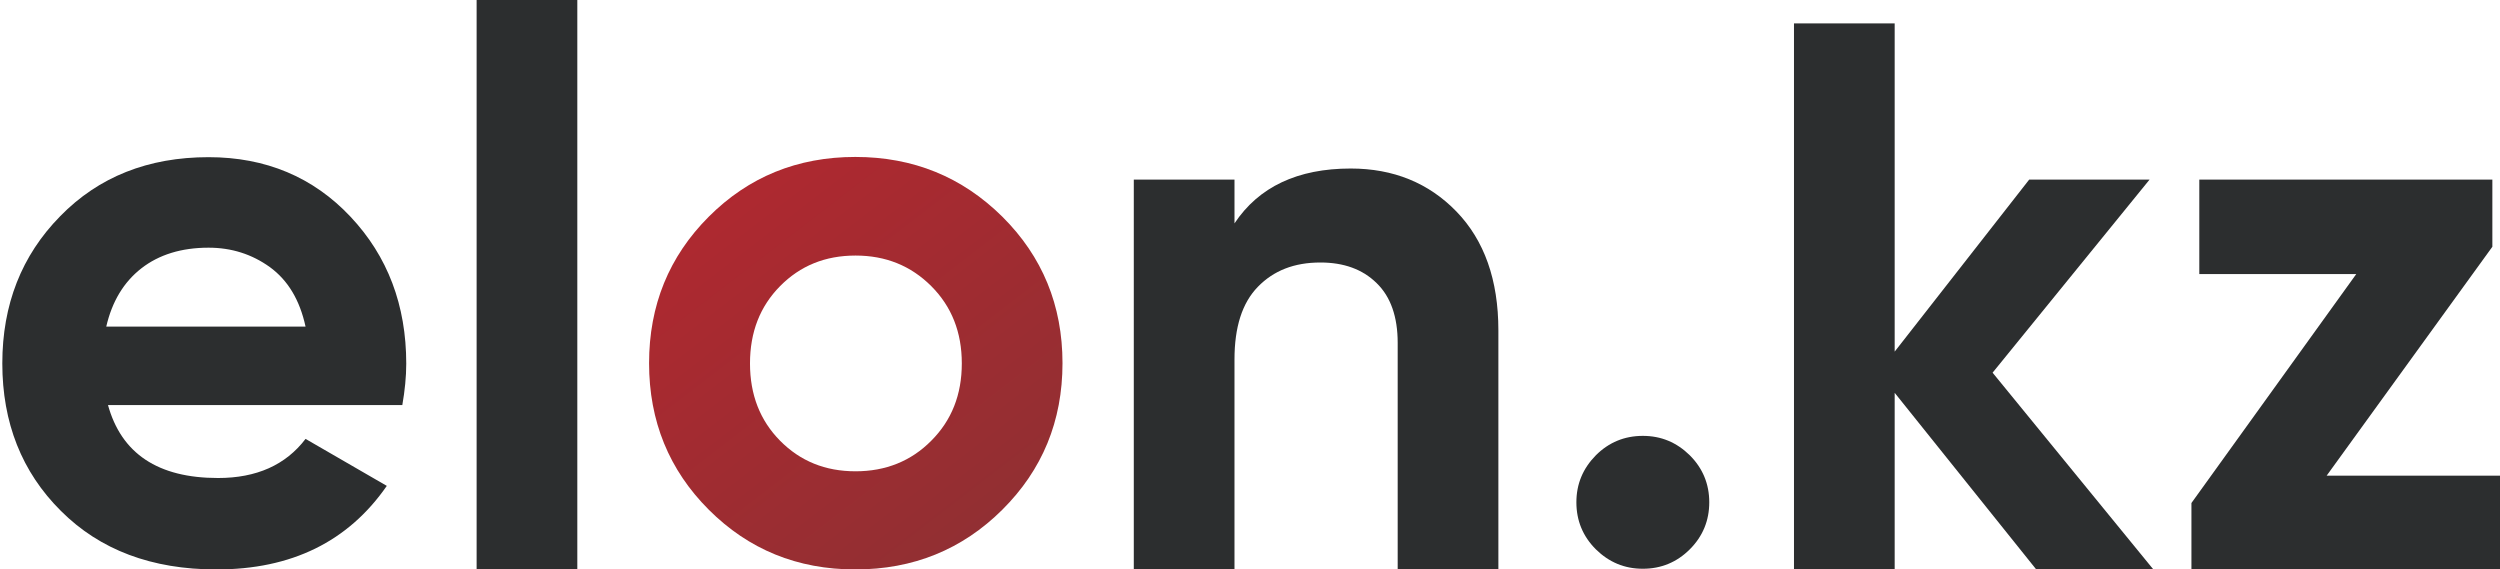 <?xml version="1.0" encoding="UTF-8"?> <!-- Generator: Adobe Illustrator 27.0.0, SVG Export Plug-In . SVG Version: 6.00 Build 0) --> <svg xmlns="http://www.w3.org/2000/svg" xmlns:xlink="http://www.w3.org/1999/xlink" id="Слой_1" x="0px" y="0px" viewBox="0 0 1080 246" style="enable-background:new 0 0 1080 246;" xml:space="preserve"> <style type="text/css"> .st0{fill:#2C2E2F;} .st1{fill:url(#SVGID_1_);} </style> <g> <path class="st0" d="M46.6,174.8c5.8,21.2,21.7,31.7,47.6,31.7c16.6,0,29.2-5.6,37.8-16.9l35.1,20.3 c-16.7,24.1-41.2,36.1-73.6,36.1c-27.9,0-50.3-8.4-67.2-25.3C9.4,203.9,1,182.6,1,157c0-25.4,8.3-46.6,25-63.6 c16.6-17,38-25.5,64.1-25.5c24.7,0,45.2,8.6,61.3,25.7c16.1,17.1,24.1,38.3,24.1,63.5c0,5.6-0.6,11.6-1.7,17.9H46.6z M45.9,141.1 H132c-2.5-11.5-7.6-20-15.4-25.7c-7.8-5.6-16.6-8.4-26.5-8.4c-11.7,0-21.4,3-29,8.9C53.4,121.9,48.4,130.3,45.9,141.1z"></path> <path class="st0" d="M205.9,246.3V-0.1h43.5v246.4H205.9z"></path> <linearGradient id="SVGID_1_" gradientUnits="userSpaceOnUse" x1="291.569" y1="192.575" x2="439.308" y2="0.515" gradientTransform="matrix(1 0 0 -1 0 248)"> <stop offset="0" style="stop-color:#B4272F"></stop> <stop offset="1" style="stop-color:#8E3033"></stop> </linearGradient> <path class="st1" d="M433,220.2c-17.3,17.2-38.5,25.8-63.5,25.8c-25,0-46.1-8.6-63.3-25.8c-17.2-17.2-25.8-38.3-25.8-63.3 s8.6-46.1,25.8-63.3s38.3-25.8,63.3-25.8c25,0,46.1,8.6,63.5,25.8c17.3,17.2,26,38.3,26,63.3S450.3,203,433,220.2z M337,190.4 c8.7,8.8,19.5,13.2,32.6,13.2c13,0,24-4.4,32.7-13.2c8.8-8.8,13.2-19.9,13.2-33.4s-4.4-24.6-13.2-33.4s-19.7-13.2-32.7-13.2 c-13.1,0-23.9,4.4-32.6,13.2c-8.7,8.8-13,19.9-13,33.4C324,170.5,328.3,181.6,337,190.4z"></path> <path class="st0" d="M583.5,72.8c18.4,0,33.7,6.2,45.7,18.6c12,12.4,18.1,29.5,18.1,51.3v103.6h-43.5v-98.2c0-11.2-3-19.9-9.1-25.8 c-6.1-6-14.2-8.9-24.3-8.9c-11.3,0-20.2,3.5-27,10.5c-6.8,7-10.1,17.4-10.1,31.4v91.1h-43.5V77.6h43.5v18.9 C543.8,80.7,560.6,72.8,583.5,72.8z"></path> <path class="st0" d="M730,237.3c-5.6,5.6-12.4,8.4-20.3,8.4c-7.9,0-14.6-2.8-20.3-8.4c-5.6-5.6-8.4-12.4-8.4-20.3 c0-7.9,2.8-14.6,8.4-20.3c5.6-5.6,12.4-8.4,20.3-8.4c7.9,0,14.6,2.8,20.3,8.4c5.6,5.6,8.4,12.4,8.4,20.3 C738.4,224.9,735.6,231.7,730,237.3z"></path> <path class="st0" d="M930.5,246.3h-50.6l-61.4-76.6v76.6h-43.5V10.1h43.5v141.8l58.1-74.3h52l-67.8,83.4L930.5,246.3z"></path> <path class="st0" d="M1005.1,205.5h74.9v40.8H946.7v-29l71.2-98.9h-67.8V77.6h126.6v29L1005.1,205.5z"></path> </g> </svg> 